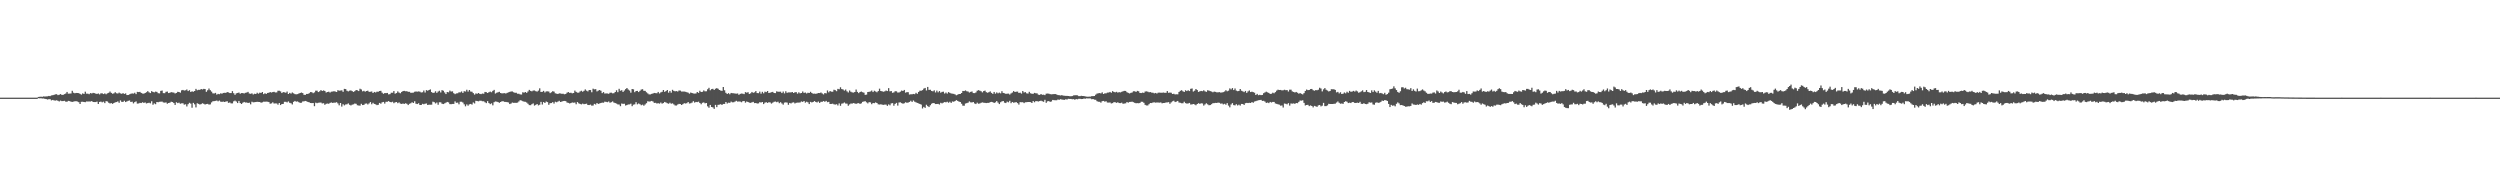 <svg xmlns="http://www.w3.org/2000/svg" width="1920" height="150"><path fill="#4f4f4f" d="M0 74.986h1v1H0zM1 74.984h1v1H1zM2 74.986h1v1H2zM3 74.986h1v1H3zM4 74.986h1v1H4zM5 74.986h1v1H5zM6 74.989h1v1H6zM7 74.986h1v1H7zM8 74.986h1v1H8zM9 74.986h1v1H9zM10 74.986h1v1H10zM11 74.986h1v1H11zM12 74.986h1v1H12zM13 74.986h1v1H13zM14 74.986h1v1H14zM15 74.986h1v1H15zM16 74.986h1v1H16zM17 74.984h1v1H17zM18 74.986h1v1H18zM19 74.986h1v1H19zM20 74.986h1v1H20zM21 74.986h1v1H21zM22 74.986h1v1H22zM23 74.986h1v1H23zM24 74.986h1v1H24zM25 74.986h1v1H25zM26 74.986h1v1H26zM27 74.986h1v1H27zM28 74.984h1v1H28zM29 74.421h1v1.005H29zM30 74.352h1v1.183H30zM31 74.24h1v1.25H31zM32 74.318h1v1.339H32zM33 74.014h1v1.623H33zM34 74.151h1v1.801H34zM35 74.016h1v2.071H35zM36 73.981h1v2.438H36zM37 73.691h1v2.486H37zM38 73.835h1v2.348H38zM39 73.272h1v3.854H39zM40 73.123h1v3.619H40zM41 72.874h1v4.216H41zM42 72.43h1v4.823H42zM43 72.35h1v4.669H43zM44 73.087h1v4.335H44zM45 72.752h1v5.148H45zM46 72.256h1v5.022H46zM47 72.858h1v4.788H47zM48 72.878h1v4.72H48zM49 72.272h1v5.132H49zM50 71.841h1v6.244H50zM51 70.603h1v7.544H51zM52 71.935h1v5.555H52zM53 71.862h1v5.795H53zM54 71.78h1v6.308H54zM55 69.752h1v8.54H55zM56 71.205h1v6.835H56zM57 71.633h1v6.13H57zM58 71.397h1v6.333H58zM59 71.416h1v6.564H59zM60 71.512h1v6.986H60zM61 72.109h1v7.752H61zM62 72.677h1v5.509H62zM63 71.725h1v6.42H63zM64 72.162h1v6.18H64zM65 70.397h1v8.096H65zM66 71.938h1v6.006H66zM67 71.933h1v6.054H67zM68 72.354h1v5.562H68zM69 71.464h1v6.514H69zM70 71.777h1v5.857H70zM71 71.317h1v7.02H71zM72 71.505h1v6.883H72zM73 71.894h1v6.468H73zM74 72.146h1v5.859H74zM75 71.764h1v8.098H75zM76 72.48h1v5.827H76zM77 71.67h1v6.349H77zM78 71.663h1v6.951H78zM79 72.221h1v5.839H79zM80 71.727h1v7.464H80zM81 72.386h1v5.294H81zM82 71.693h1v6.253H82zM83 71.246h1v7.633H83zM84 70.315h1v9.135H84zM85 71.329h1v7.901H85zM86 71.965h1v7.791H86zM87 71.7h1v7.423H87zM88 70.809h1v7.796H88zM89 71.647h1v6.72H89zM90 71.841h1v6.054H90zM91 71.12h1v7.81H91zM92 71.725h1v5.381H92zM93 72.025h1v6.152H93zM94 71.516h1v6.786H94zM95 72.153h1v5.232H95zM96 71.741h1v6.635H96zM97 73.004h1v4.887H97zM98 72.942h1v4.495H98zM99 72.432h1v4.738H99zM100 71.995h1v6.326H100zM101 71.725h1v6.363H101zM102 71.894h1v7.519H102zM103 71.21h1v7.244H103zM104 72.306h1v5.555H104zM105 70.555h1v9.036H105zM106 70.688h1v8.762H106zM107 70.553h1v8.441H107zM108 71.386h1v7.764H108zM109 71.857h1v6.679H109zM110 71.935h1v7.093H110zM111 71.445h1v7.253H111zM112 70.834h1v8.615H112zM113 70.013h1v9.155H113zM114 70.926h1v7.967H114zM115 71.459h1v7.885H115zM116 69.985h1v7.775H116zM117 70.603h1v9.858H117zM118 70.896h1v8.501H118zM119 70.34h1v9.666H119zM120 70.546h1v7.775H120zM121 71.576h1v6.974H121zM122 71.727h1v6.471H122zM123 69.804h1v8.265H123zM124 69.541h1v8.485H124zM125 71.542h1v7.146H125zM126 71.571h1v7.301H126zM127 70.493h1v8.139H127zM128 70.276h1v9.407H128zM129 71.48h1v7.599H129zM130 71.242h1v7.601H130zM131 70.768h1v7.382H131zM132 70.965h1v7.409H132zM133 71.13h1v8.05H133zM134 71.775h1v8.798H134zM135 71.388h1v7.15H135zM136 70.512h1v8.677H136zM137 70.67h1v8.162H137zM138 71.194h1v8.478H138zM139 69.351h1v10.03H139zM140 69.049h1v10.243H140zM141 69.509h1v10.856H141zM142 69.315h1v10.771H142zM143 68.733h1v13.014H143zM144 69.926h1v10.089H144zM145 69.276h1v9.698H145zM146 70.589h1v8.956H146zM147 70.123h1v12.598H147zM148 70.432h1v8.592H148zM149 69.91h1v10.211H149zM150 68.248h1v14.25H150zM151 69.315h1v10.002H151zM152 68.992h1v10.778H152zM153 69.015h1v11.273H153zM154 68.328h1v11.63H154zM155 68.697h1v10.62H155zM156 68.227h1v11.476H156zM157 68.41h1v11.861H157zM158 70.507h1v9.428H158zM159 69.344h1v10.407H159zM160 68.019h1v12.339H160zM161 69.255h1v10.92H161zM162 70.349h1v8.304H162zM163 71.665h1v6.116H163zM164 71.77h1v5.914H164zM165 71.326h1v6.125H165zM166 72.656h1v4.578H166zM167 72.073h1v5.754H167zM168 72.327h1v4.9H168zM169 71.656h1v6.402H169zM170 71.942h1v6.304H170zM171 71.349h1v6.697H171zM172 71.29h1v7.047H172zM173 71.324h1v6.635H173zM174 70.72h1v7.045H174zM175 70.951h1v8.061H175zM176 71.487h1v7.201H176zM177 71.494h1v7.931H177zM178 70.01h1v9.398H178zM179 71.592h1v6.223H179zM180 72.803h1v4.482H180zM181 71.67h1v6.292H181zM182 71.397h1v7.768H182zM183 71.047h1v6.489H183zM184 71.965h1v7.21H184zM185 71.459h1v8.414H185zM186 71.466h1v7.427H186zM187 71.761h1v6.505H187zM188 71.283h1v7.471H188zM189 71.082h1v7.606H189zM190 70.56h1v8.521H190zM191 71.848h1v6.997H191zM192 72.045h1v8.093H192zM193 71.686h1v6.443H193zM194 72.549h1v6.063H194zM195 71.967h1v6.507H195zM196 72.205h1v6.141H196zM197 71.23h1v6.97H197zM198 71.951h1v6.358H198zM199 71.173h1v7.166H199zM200 71.381h1v7.512H200zM201 70.674h1v7.91H201zM202 72.29h1v5.805H202zM203 71.645h1v6.464H203zM204 72.141h1v5.912H204zM205 71.37h1v6.777H205zM206 71.226h1v7.171H206zM207 70.731h1v8.952H207zM208 71.075h1v8.325H208zM209 70.727h1v7.881H209zM210 70.528h1v8.997H210zM211 71.013h1v8.412H211zM212 70.944h1v8.512H212zM213 69.683h1v10.707H213zM214 69.69h1v9.416H214zM215 70.173h1v10.497H215zM216 71.487h1v8.4H216zM217 70.702h1v9.094H217zM218 70.914h1v7.272H218zM219 71.226h1v6.956H219zM220 70.324h1v8.325H220zM221 72.192h1v5.681H221zM222 71.336h1v7.608H222zM223 71.885h1v7.416H223zM224 71.038h1v9.203H224zM225 71.677h1v6.551H225zM226 72.315h1v5.225H226zM227 72.45h1v5.651H227zM228 72.279h1v5.615H228zM229 71.841h1v6.658H229zM230 71.429h1v7.553H230zM231 71.077h1v7.803H231zM232 71.468h1v6.48H232zM233 72.814h1v5.001H233zM234 72.871h1v4.637H234zM235 72.162h1v5.653H235zM236 72.146h1v6.212H236zM237 71.558h1v7.027H237zM238 70.724h1v8.375H238zM239 70.793h1v8.391H239zM240 71.581h1v7.521H240zM241 70.944h1v10.609H241zM242 69.626h1v9.229H242zM243 69.635h1v9.645H243zM244 70.722h1v8.169H244zM245 70.123h1v8.695H245zM246 69.189h1v9.547H246zM247 69.875h1v9.586H247zM248 69.429h1v9.824H248zM249 69.857h1v10.618H249zM250 71.054h1v8.688H250zM251 70.676h1v8.844H251zM252 70.404h1v9.293H252zM253 71.077h1v7.924H253zM254 70.393h1v8.309H254zM255 70.287h1v8.757H255zM256 70.047h1v8.796H256zM257 70.322h1v8.535H257zM258 70.667h1v7.846H258zM259 69.255h1v10.146H259zM260 69.624h1v11.295H260zM261 69.53h1v9.558H261zM262 69.381h1v12.47H262zM263 70.525h1v9.572H263zM264 68.237h1v12.724H264zM265 68.406h1v11.82H265zM266 69.688h1v10.414H266zM267 70.182h1v9.231H267zM268 69.642h1v10.838H268zM269 69.431h1v11.577H269zM270 69.967h1v10.407H270zM271 70.592h1v9.538H271zM272 70.006h1v9.499H272zM273 69.138h1v10.57H273zM274 69.376h1v11.458H274zM275 69.928h1v11.106H275zM276 68.163h1v12.969H276zM277 68.687h1v11.028H277zM278 70.139h1v10.558H278zM279 69.756h1v10.771H279zM280 70.379h1v9.213H280zM281 69.901h1v9.556H281zM282 69.635h1v10.602H282zM283 70.535h1v8.89H283zM284 70.477h1v7.894H284zM285 70.269h1v9.805H285zM286 71.407h1v7.526H286zM287 70.624h1v9.21H287zM288 71.029h1v9.107H288zM289 70.422h1v10.343H289zM290 70.461h1v10.023H290zM291 69.901h1v9.13H291zM292 69.736h1v9.927H292zM293 71.194h1v7.379H293zM294 72.041h1v6.265H294zM295 71.491h1v8.05H295zM296 71.503h1v6.67H296zM297 71.393h1v6.757H297zM298 72.517h1v5.127H298zM299 72.288h1v6.052H299zM300 71.242h1v7.281H300zM301 71.239h1v6.908H301zM302 69.962h1v9.293H302zM303 71.942h1v6.629H303zM304 71.464h1v6.867H304zM305 70.193h1v9.073H305zM306 71.13h1v7.494H306zM307 71.633h1v7.935H307zM308 70.617h1v9.229H308zM309 69.919h1v9.588H309zM310 69.807h1v10.005H310zM311 70.116h1v9.217H311zM312 70.029h1v9.705H312zM313 70.512h1v10.197H313zM314 70.482h1v9.224H314zM315 71.26h1v8.059H315zM316 71.221h1v7.297H316zM317 71.104h1v8.022H317zM318 70.454h1v7.311H318zM319 70.253h1v9.412H319zM320 70.409h1v9.506H320zM321 70.187h1v9.139H321zM322 70.397h1v10.254H322zM323 71.006h1v9.618H323zM324 70.857h1v8.84H324zM325 69.518h1v10.545H325zM326 71.045h1v8.604H326zM327 69.237h1v10.243H327zM328 69.704h1v10.95H328zM329 69.129h1v11.247H329zM330 68.671h1v11.744H330zM331 70.722h1v9.668H331zM332 71.388h1v6.718H332zM333 71.159h1v7.327H333zM334 70.116h1v9.325H334zM335 71.324h1v7.409H335zM336 70.29h1v10.149H336zM337 69.701h1v8.851H337zM338 71.008h1v7.565H338zM339 69.237h1v10.43H339zM340 69.69h1v10.22H340zM341 71.038h1v8.352H341zM342 72.237h1v6.633H342zM343 70.649h1v7.636H343zM344 70.93h1v7.688H344zM345 69.598h1v10.401H345zM346 70.287h1v9.751H346zM347 70.132h1v9.675H347zM348 71.594h1v8.208H348zM349 72.315h1v5.564H349zM350 71.75h1v7.189H350zM351 71.622h1v7.162H351zM352 70.917h1v9.187H352zM353 70.972h1v7.166H353zM354 70.253h1v7.86H354zM355 71.349h1v7.402H355zM356 70.045h1v10.069H356zM357 70.308h1v11.334H357zM358 68.893h1v11.293H358zM359 70.34h1v10.808H359zM360 69.122h1v10.98H360zM361 70.303h1v9.526H361zM362 70.464h1v9.867H362zM363 71.53h1v7.164H363zM364 72.638h1v6.828H364zM365 71.713h1v5.692H365zM366 72.031h1v5.594H366zM367 71.448h1v6.368H367zM368 72.1h1v5.28H368zM369 72.274h1v5.074H369zM370 71.823h1v5.969H370zM371 71.995h1v5.756H371zM372 70.599h1v7.951H372zM373 70.83h1v8.4H373zM374 71.432h1v6.253H374zM375 70.802h1v8.352H375zM376 70.356h1v9.618H376zM377 70.885h1v8.476H377zM378 69.786h1v11.085H378zM379 69.019h1v9.451H379zM380 71.848h1v6.077H380zM381 71.214h1v6.892H381zM382 70.848h1v7.528H382zM383 70.512h1v8.423H383zM384 71.443h1v6.905H384zM385 71.741h1v6.047H385zM386 71.64h1v6.111H386zM387 71.516h1v6.729H387zM388 71.848h1v6.423H388zM389 71.32h1v7.111H389zM390 70.919h1v7.784H390zM391 70.532h1v9.4H391zM392 70.232h1v9.304H392zM393 70.232h1v8.528H393zM394 70.857h1v8.167H394zM395 71.269h1v7.686H395zM396 71.223h1v7.762H396zM397 71.967h1v6.83H397zM398 71.981h1v5.946H398zM399 72.512h1v4.422H399zM400 72.62h1v4.569H400zM401 70.88h1v6.862H401zM402 71.18h1v6.917H402zM403 70.64h1v7.546H403zM404 71.301h1v7.464H404zM405 70.239h1v9.453H405zM406 68.999h1v11.76H406zM407 69.788h1v11.012H407zM408 70.145h1v9.856H408zM409 69.521h1v9.906H409zM410 69.493h1v11.625H410zM411 70.047h1v10.483H411zM412 70.351h1v9.506H412zM413 69.58h1v11.348H413zM414 67.825h1v12.596H414zM415 70.603h1v7.649H415zM416 70.482h1v9.789H416zM417 69.804h1v8.567H417zM418 71.029h1v8.07H418zM419 70.203h1v7.771H419zM420 70.132h1v8.327H420zM421 70.287h1v10.188H421zM422 71.542h1v7.713H422zM423 70.86h1v8.315H423zM424 70.017h1v8.398H424zM425 70.345h1v9.229H425zM426 71.658h1v6.468H426zM427 71.944h1v6.596H427zM428 72.205h1v5.825H428zM429 71.658h1v5.777H429zM430 71.782h1v6.539H430zM431 72.041h1v5.988H431zM432 71.979h1v5.642H432zM433 72.409h1v5.102H433zM434 72.148h1v5.516H434zM435 71.164h1v7.567H435zM436 70.708h1v8.313H436zM437 71.34h1v8.121H437zM438 71.207h1v7.963H438zM439 71.693h1v6.995H439zM440 71.423h1v7.471H440zM441 69.596h1v9.16H441zM442 70.564h1v9.49H442zM443 71.152h1v7.247H443zM444 71.159h1v8.222H444zM445 70.23h1v9.611H445zM446 69.672h1v10.524H446zM447 70.438h1v9.13H447zM448 69.715h1v10.307H448zM449 68.637h1v11.192H449zM450 69.621h1v10.021H450zM451 70.193h1v10.426H451zM452 69.127h1v11.572H452zM453 69.175h1v11.158H453zM454 70.837h1v10.293H454zM455 68.09h1v12.98H455zM456 68.616h1v11.154H456zM457 68.449h1v11.854H457zM458 70.177h1v8.931H458zM459 69.596h1v10.24H459zM460 69.141h1v10.295H460zM461 69.683h1v9.412H461zM462 71.528h1v7.274H462zM463 70.731h1v8.169H463zM464 71.819h1v6.244H464zM465 71.706h1v6.514H465zM466 71.757h1v6.725H466zM467 72.031h1v5.917H467zM468 71.21h1v7.67H468zM469 71.194h1v7.317H469zM470 71.654h1v6.212H470zM471 71.564h1v7.253H471zM472 70.644h1v8.533H472zM473 69.335h1v10.236H473zM474 70.784h1v9.398H474zM475 68.186h1v12.094H475zM476 69.706h1v11.836H476zM477 69.248h1v10.245H477zM478 70.58h1v9.178H478zM479 69.537h1v10.13H479zM480 68.433h1v12.612H480zM481 67.568h1v13.133H481zM482 68.786h1v11.449H482zM483 69.537h1v10.652H483zM484 71.171h1v8.439H484zM485 68.342h1v13.2H485zM486 68.61h1v11.762H486zM487 70.791h1v9.357H487zM488 69.896h1v8.592H488zM489 69.777h1v10.339H489zM490 70.722h1v8.723H490zM491 69.722h1v10.32H491zM492 68.756h1v12.092H492zM493 68.523h1v11.838H493zM494 69.738h1v11.49H494zM495 69.795h1v10.417H495zM496 70.846h1v8.412H496zM497 71.754h1v6.024H497zM498 72.514h1v5.521H498zM499 72.51h1v5.381H499zM500 72.1h1v5.399H500zM501 71.773h1v6.21H501zM502 71.395h1v7.663H502zM503 71.544h1v7.393H503zM504 71.638h1v7.899H504zM505 70.601h1v8.659H505zM506 71.789h1v7.826H506zM507 70.976h1v7.784H507zM508 70.512h1v9.112H508zM509 69.122h1v10.025H509zM510 70.53h1v7.757H510zM511 69.949h1v8.778H511zM512 69.141h1v10.183H512zM513 71.175h1v8.478H513zM514 69.827h1v9.073H514zM515 71.18h1v8.464H515zM516 68.978h1v10.368H516zM517 69.804h1v10.373H517zM518 70.118h1v10.884H518zM519 69.914h1v11.133H519zM520 70.28h1v10H520zM521 69.452h1v10.336H521zM522 69.594h1v10.311H522zM523 70.29h1v10.375H523zM524 70.301h1v9.648H524zM525 70.308h1v8.952H525zM526 70.5h1v9.036H526zM527 70.821h1v8.414H527zM528 71.187h1v7.155H528zM529 71.924h1v7.597H529zM530 71.088h1v8.21H530zM531 71.407h1v7.384H531zM532 71.791h1v5.953H532zM533 71.869h1v6.94H533zM534 71.784h1v6.526H534zM535 70.635h1v7.787H535zM536 71.306h1v6.796H536zM537 69.688h1v9.419H537zM538 70.649h1v9.426H538zM539 70.528h1v8.398H539zM540 69.418h1v9.213H540zM541 70.139h1v9.233H541zM542 70.111h1v8.995H542zM543 68.555h1v13.133H543zM544 67.408h1v15.322H544zM545 69.349h1v11.227H545zM546 68.438h1v13.751H546zM547 68.207h1v14.271H547zM548 69.09h1v14.498H548zM549 68.166h1v12.357H549zM550 67.699h1v14.566H550zM551 68.134h1v12.422H551zM552 69.102h1v11.222H552zM553 69.521h1v10.524H553zM554 69.804h1v10.771H554zM555 66.822h1v13.017H555zM556 69.31h1v10.529H556zM557 71.272h1v7.082H557zM558 72.205h1v7.324H558zM559 71.535h1v7.311H559zM560 72.384h1v6.596H560zM561 71.379h1v6.633H561zM562 71.562h1v7.041H562zM563 71.645h1v6.905H563zM564 71.841h1v6.178H564zM565 71.926h1v5.505H565zM566 71.784h1v6.251H566zM567 72.787h1v5.125H567zM568 72.075h1v5.978H568zM569 71.809h1v6.75H569zM570 71.938h1v5.791H570zM571 72.306h1v5.253H571zM572 70.768h1v8.096H572zM573 71.162h1v6.821H573zM574 70.802h1v7.539H574zM575 72.123h1v6.704H575zM576 71.686h1v7.32H576zM577 70.615h1v7.958H577zM578 71.288h1v6.931H578zM579 70.896h1v8.311H579zM580 69.96h1v9.169H580zM581 71.468h1v8.071H581zM582 71.581h1v7.832H582zM583 70.349h1v8.16H583zM584 71.954h1v6.805H584zM585 70.525h1v7.83H585zM586 71.656h1v8.293H586zM587 70.409h1v8.416H587zM588 70.747h1v7.736H588zM589 69.873h1v9.171H589zM590 71.407h1v7.098H590zM591 71.157h1v7.549H591zM592 70.834h1v8.739H592zM593 70.548h1v8.309H593zM594 71.448h1v6.743H594zM595 71.535h1v6.455H595zM596 70.134h1v8.359H596zM597 70.445h1v7.629H597zM598 70.475h1v8.771H598zM599 70.422h1v8.082H599zM600 71.471h1v7.99H600zM601 70.303h1v10.085H601zM602 71.741h1v7.07H602zM603 70.097h1v8.473H603zM604 71.272h1v7.501H604zM605 70.949h1v9.554H605zM606 70.979h1v8.07H606zM607 70.976h1v8.476H607zM608 70.642h1v8.153H608zM609 71.425h1v7.153H609zM610 70.869h1v8.604H610zM611 70.775h1v8.16H611zM612 71.96h1v6.828H612zM613 70.898h1v7.89H613zM614 71.688h1v7.011H614zM615 71.411h1v6.514H615zM616 70.248h1v8.025H616zM617 71.304h1v6.274H617zM618 71.091h1v7.773H618zM619 71.773h1v6.342H619zM620 71.237h1v7.35H620zM621 71.42h1v8.489H621zM622 70.523h1v7.716H622zM623 71.365h1v7.343H623zM624 71.986h1v6.329H624zM625 71.883h1v5.752H625zM626 72.061h1v6.21H626zM627 71.851h1v6.828H627zM628 71.42h1v6.535H628zM629 71.466h1v7.599H629zM630 71.004h1v7.176H630zM631 71.766h1v6.413H631zM632 72.512h1v5.106H632zM633 71.439h1v6.761H633zM634 71.738h1v5.727H634zM635 69.498h1v8.995H635zM636 70.917h1v7.322H636zM637 69.864h1v10.027H637zM638 70.418h1v9.389H638zM639 70.475h1v9.165H639zM640 68.898h1v11.234H640zM641 69.283h1v11.071H641zM642 70.029h1v10H642zM643 68.248h1v12.74H643zM644 68.575h1v10.835H644zM645 67.039h1v14.241H645zM646 68.427h1v11.179H646zM647 68.697h1v10.65H647zM648 69.605h1v9.064H648zM649 68.752h1v10.776H649zM650 70.155h1v9.487H650zM651 71.033h1v10.167H651zM652 69.502h1v10.684H652zM653 70.464h1v9.039H653zM654 70.976h1v8.613H654zM655 71.13h1v8.027H655zM656 70.667h1v8.801H656zM657 68.779h1v10.998H657zM658 70.576h1v8.801H658zM659 71.526h1v7.67H659zM660 70.672h1v9.142H660zM661 70.28h1v9.084H661zM662 70.8h1v7.409H662zM663 71.182h1v6.745H663zM664 72.835h1v4.88H664zM665 72.679h1v5.892H665zM666 70.667h1v8.723H666zM667 70.491h1v7.958H667zM668 70.258h1v8.407H668zM669 69.553h1v10.458H669zM670 70.706h1v8.407H670zM671 69.667h1v9.57H671zM672 70.258h1v8.37H672zM673 70.882h1v8.24H673zM674 69.928h1v10.211H674zM675 68.102h1v12.186H675zM676 69.901h1v10.201H676zM677 70.118h1v10.247H677zM678 70.432h1v10.101H678zM679 70.155h1v10.192H679zM680 69.518h1v10.831H680zM681 69.921h1v11.373H681zM682 67.692h1v12.511H682zM683 70.155h1v10.719H683zM684 69.917h1v9.512H684zM685 71.26h1v7.949H685zM686 70.974h1v10.245H686zM687 70.047h1v9.709H687zM688 70.125h1v8.862H688zM689 71.04h1v10.037H689zM690 71.011h1v7.7H690zM691 70.381h1v8.192H691zM692 69.548h1v9.65H692zM693 69.864h1v9.805H693zM694 69.067h1v10.231H694zM695 71.18h1v7.347H695zM696 70.743h1v8.192H696zM697 70.816h1v7.935H697zM698 72.624h1v5.656H698zM699 72.402h1v4.974H699zM700 72.388h1v5.882H700zM701 72.153h1v4.987H701zM702 72.334h1v5.747H702zM703 71.274h1v7.32H703zM704 72.063h1v6.988H704zM705 70.608h1v8.785H705zM706 69.612h1v10.263H706zM707 69.701h1v10.616H707zM708 69.2h1v14.115H708zM709 68.047h1v14.012H709zM710 67.552h1v15.294H710zM711 69.482h1v10.95H711zM712 66.772h1v14.752H712zM713 69.042h1v13.17H713zM714 68.907h1v11.929H714zM715 69.827h1v9.833H715zM716 70.143h1v8.94H716zM717 69.374h1v9.872H717zM718 71.029h1v8.906H718zM719 69.562h1v10.302H719zM720 70.887h1v8.862H720zM721 69.923h1v10.341H721zM722 71.169h1v7.784H722zM723 70.562h1v8.849H723zM724 70.393h1v8.434H724zM725 71.821h1v6.587H725zM726 71.063h1v7.551H726zM727 71.883h1v6.262H727zM728 70.713h1v8.201H728zM729 71.342h1v6.773H729zM730 71.777h1v7.274H730zM731 71.942h1v5.981H731zM732 72.075h1v6.059H732zM733 72.491h1v5.109H733zM734 73.171h1v3.74H734zM735 72.691h1v4.8H735zM736 72.185h1v5.866H736zM737 72.217h1v6.116H737zM738 71.429h1v8.226H738zM739 69.852h1v11.282H739zM740 69.958h1v11.245H740zM741 69.447h1v10.05H741zM742 70.113h1v9.075H742zM743 70.301h1v8.524H743zM744 71.043h1v6.821H744zM745 70.535h1v8.066H745zM746 70.267h1v8.409H746zM747 71.498h1v6.814H747zM748 71.546h1v7.926H748zM749 71.015h1v8.929H749zM750 69.66h1v9.176H750zM751 69.237h1v10.435H751zM752 69.621h1v9.819H752zM753 70.111h1v8.851H753zM754 70.969h1v7.691H754zM755 69.942h1v8.981H755zM756 69.573h1v9.439H756zM757 70.805h1v8.343H757zM758 71.223h1v7.768H758zM759 70.802h1v8.194H759zM760 70.191h1v8.267H760zM761 71.313h1v6.924H761zM762 72.114h1v6.379H762zM763 70.599h1v8.51H763zM764 71.949h1v6.667H764zM765 70.963h1v6.658H765zM766 71.681h1v7.132H766zM767 71.139h1v8.773H767zM768 71.688h1v6.837H768zM769 70.063h1v7.837H769zM770 71.354h1v6.23H770zM771 71.631h1v7.201H771zM772 72.105h1v7.066H772zM773 71.951h1v6.134H773zM774 71.906h1v6.681H774zM775 72.617h1v4.8H775zM776 71.711h1v7.551H776zM777 71.084h1v7.226H777zM778 69.944h1v8.933H778zM779 70.649h1v7.981H779zM780 70.415h1v8.041H780zM781 70.351h1v8.867H781zM782 71.393h1v8.924H782zM783 71.152h1v7.295H783zM784 71.896h1v6.642H784zM785 69.88h1v8.59H785zM786 70.997h1v8.203H786zM787 70.752h1v7.794H787zM788 71.688h1v6.78H788zM789 71.899h1v6.443H789zM790 70.484h1v7.867H790zM791 71.608h1v6.841H791zM792 72.004h1v7.089H792zM793 72.059h1v5.569H793zM794 71.32h1v7.242H794zM795 71.615h1v6.052H795zM796 71.722h1v6.015H796zM797 72.729h1v5.258H797zM798 72.917h1v4.726H798zM799 72.18h1v5.12H799zM800 72.8h1v4.965H800zM801 72.686h1v5.482H801zM802 73.05h1v3.612H802zM803 71.958h1v6.976H803zM804 71.846h1v5.988H804zM805 71.935h1v5.66H805zM806 72.288h1v5.928H806zM807 72.439h1v5.48H807zM808 72.35h1v4.392H808zM809 72.233h1v4.742H809zM810 72.267h1v4.749H810zM811 72.56h1v4.452H811zM812 73.027h1v3.41H812zM813 73.135h1v3.513H813zM814 73.297h1v2.9H814zM815 73.077h1v3.351H815zM816 73.432h1v3.186H816zM817 73.528h1v3.186H817zM818 73.613h1v2.641H818zM819 73.618h1v2.806H819zM820 73.727h1v2.147H820zM821 73.883h1v2.103H821zM822 73.908h1v2.078H822zM823 73.769h1v2.451H823zM824 73.251h1v2.889H824zM825 73.155h1v3.463H825zM826 73.128h1v2.971H826zM827 73.231h1v3.067H827zM828 73.828h1v2.049H828zM829 73.826h1v2.037H829zM830 73.565h1v2.497H830zM831 73.709h1v2.337H831zM832 73.773h1v1.909H832zM833 74.036h1v1.774H833zM834 74.169h1v1.33H834zM835 74.293h1v1.305H835zM836 74.167h1v1.396H836zM837 74.213h1v1.408H837zM838 73.842h1v2.385H838zM839 73.81h1v2.225H839zM840 73.73h1v2.811H840zM841 72.7h1v3.96H841zM842 71.878h1v5.821H842zM843 71.622h1v6.519H843zM844 71.491h1v6.711H844zM845 71.754h1v7.084H845zM846 70.933h1v6.807H846zM847 72.192h1v5.347H847zM848 71.686h1v6.37H848zM849 71.658h1v6.139H849zM850 71.102h1v7.665H850zM851 71.07h1v7.745H851zM852 70.603h1v8.098H852zM853 71.203h1v8.277H853zM854 69.99h1v9.213H854zM855 70.58h1v7.862H855zM856 70.903h1v7.649H856zM857 70.525h1v8.462H857zM858 71.095h1v7.462H858zM859 70.779h1v8.368H859zM860 70.96h1v8.222H860zM861 70.496h1v8.357H861zM862 70.104h1v9.625H862zM863 69.772h1v9.734H863zM864 69.825h1v9.533H864zM865 70.791h1v7.61H865zM866 71.308h1v7.523H866zM867 71.8h1v6.461H867zM868 71.331h1v6.883H868zM869 71.031h1v7.052H869zM870 70.102h1v8.4H870zM871 70.102h1v8.91H871zM872 70.626h1v8.688H872zM873 69.784h1v9.43H873zM874 70.116h1v9.178H874zM875 71.365h1v7.663H875zM876 71.468h1v6.667H876zM877 71.141h1v7.052H877zM878 71.336h1v7.606H878zM879 70.28h1v10.24H879zM880 70.125h1v10.851H880zM881 70.425h1v10.593H881zM882 70.871h1v9.162H882zM883 70.708h1v8.407H883zM884 71.102h1v8.068H884zM885 71.203h1v7.491H885zM886 71.661h1v6.933H886zM887 71.368h1v7.475H887zM888 71.821h1v6.876H888zM889 71.15h1v7.581H889zM890 71.139h1v7.691H890zM891 71.226h1v7.434H891zM892 71.196h1v8.16H892zM893 71.063h1v8.018H893zM894 71.272h1v7.8H894zM895 71.281h1v7.418H895zM896 69.953h1v8.666H896zM897 71.288h1v7.157H897zM898 71.045h1v8.677H898zM899 71.217h1v7.404H899zM900 72.208h1v5.599H900zM901 71.999h1v5.377H901zM902 72.521h1v5.866H902zM903 72.375h1v5.651H903zM904 72.43h1v5.106H904zM905 70.589h1v8.144H905zM906 69.754h1v9.222H906zM907 69.28h1v10.011H907zM908 70.107h1v9.176H908zM909 70.674h1v7.48H909zM910 69.342h1v9.883H910zM911 69.942h1v9.613H911zM912 69.317h1v10.121H912zM913 69.949h1v9.128H913zM914 68.175h1v12.097H914zM915 67.964h1v12.218H915zM916 70.287h1v9.563H916zM917 69.653h1v10.595H917zM918 68.367h1v12.486H918zM919 69.157h1v10.737H919zM920 70.599h1v8.654H920zM921 70.116h1v9.641H921zM922 69.839h1v9.464H922zM923 70.063h1v9.389H923zM924 69.337h1v11.74H924zM925 70.168h1v10.014H925zM926 70.544h1v8.757H926zM927 69.349h1v10.767H927zM928 69.559h1v11.293H928zM929 70.001h1v10.7H929zM930 70.324h1v9.696H930zM931 70.839h1v8.43H931zM932 70.363h1v8.835H932zM933 70.571h1v8.418H933zM934 70.903h1v8.176H934zM935 70.917h1v7.885H935zM936 70.766h1v8.178H936zM937 71.111h1v8.492H937zM938 71.022h1v8.441H938zM939 70.768h1v9.412H939zM940 70.237h1v9.483H940zM941 69.285h1v11.156H941zM942 70.084h1v9.114H942zM943 69.633h1v11.447H943zM944 67.875h1v14.566H944zM945 68.658h1v11.572H945zM946 67.655h1v11.559H946zM947 69.15h1v11.609H947zM948 67.96h1v13.003H948zM949 69.576h1v10.426H949zM950 70.022h1v10.964H950zM951 69.852h1v10.51H951zM952 68.372h1v12.751H952zM953 69.69h1v10.133H953zM954 70.148h1v9.716H954zM955 70.779h1v9.796H955zM956 69.85h1v9.419H956zM957 71.32h1v7.681H957zM958 70.214h1v8.917H958zM959 69.5h1v9.437H959zM960 70.686h1v8.4H960zM961 70.402h1v7.995H961zM962 70.736h1v8.173H962zM963 71.242h1v6.711H963zM964 72.97h1v4.694H964zM965 72.093h1v5.221H965zM966 73.089h1v3.896H966zM967 72.819h1v4.026H967zM968 73.052h1v3.658H968zM969 72.924h1v4.612H969zM970 71.578h1v5.862H970zM971 70.947h1v7.084H971zM972 70.418h1v8.656H972zM973 70.912h1v7.816H973zM974 71.37h1v7.814H974zM975 72.162h1v6.132H975zM976 71.983h1v6.77H976zM977 71.191h1v7.118H977zM978 71.629h1v6.645H978zM979 70.759h1v8.709H979zM980 69.564h1v10.208H980zM981 68.864h1v11.192H981zM982 69.127h1v11.279H982zM983 69.047h1v12.09H983zM984 69.447h1v11.531H984zM985 69.349h1v13.227H985zM986 68.907h1v10.604H986zM987 69.255h1v10.474H987zM988 69.157h1v10.982H988zM989 70.271h1v8.956H989zM990 68.855h1v12.255H990zM991 68.868h1v10.618H991zM992 70.2h1v9.407H992zM993 70.615h1v8.821H993zM994 71.02h1v8.759H994zM995 70.615h1v8.512H995zM996 71.205h1v8.075H996zM997 71.919h1v6.308H997zM998 71.464h1v5.734H998zM999 72.027h1v5.285H999zM1000 72.494h1v4.516H1000zM1001 71.551h1v7.471H1001zM1002 69.814h1v11.165H1002zM1003 68.779h1v11.865H1003zM1004 69.244h1v11.222H1004zM1005 69.102h1v12.412H1005zM1006 68.422h1v12.543H1006zM1007 68.319h1v13.108H1007zM1008 69.248h1v13.23H1008zM1009 69.701h1v11.602H1009zM1010 69.191h1v12.47H1010zM1011 69.331h1v12.747H1011zM1012 68.93h1v12.019H1012zM1013 67.394h1v13.241H1013zM1014 67.985h1v13.749H1014zM1015 70.196h1v10.961H1015zM1016 68.61h1v10.396H1016zM1017 67.623h1v13.896H1017zM1018 68.909h1v12.589H1018zM1019 69.53h1v11.394H1019zM1020 70.262h1v9.476H1020zM1021 69.866h1v9.986H1021zM1022 68.502h1v11.362H1022zM1023 68.55h1v11.311H1023zM1024 68.571h1v11.16H1024zM1025 69.072h1v10.538H1025zM1026 70.969h1v7.778H1026zM1027 70.544h1v7.368H1027zM1028 71.711h1v7.217H1028zM1029 70.866h1v8.821H1029zM1030 72.215h1v7.233H1030zM1031 71.956h1v7.796H1031zM1032 71.02h1v7.324H1032zM1033 71.677h1v6.04H1033zM1034 70.441h1v7.716H1034zM1035 71.23h1v7.94H1035zM1036 69.8h1v9.039H1036zM1037 70.528h1v8.64H1037zM1038 70.292h1v8.103H1038zM1039 69.793h1v8.67H1039zM1040 70.363h1v8.723H1040zM1041 69.516h1v9.54H1041zM1042 70.173h1v8.698H1042zM1043 71.226h1v7.883H1043zM1044 70.807h1v7.4H1044zM1045 70.12h1v9.604H1045zM1046 69.386h1v10.444H1046zM1047 70.773h1v8.503H1047zM1048 70.512h1v9.371H1048zM1049 69.168h1v10.861H1049zM1050 70.642h1v9.014H1050zM1051 70.963h1v7.553H1051zM1052 71.386h1v7.478H1052zM1053 69.353h1v9.32H1053zM1054 70.697h1v9.54H1054zM1055 69.358h1v11.069H1055zM1056 70.354h1v8.531H1056zM1057 71.223h1v7.379H1057zM1058 69.804h1v9.203H1058zM1059 71.615h1v7.198H1059zM1060 71.372h1v6.867H1060zM1061 71.766h1v5.512H1061zM1062 72.334h1v5.189H1062zM1063 71.288h1v5.541H1063zM1064 72.741h1v4.298H1064zM1065 72.256h1v5.26H1065zM1066 71.146h1v8.661H1066zM1067 68.562h1v13.676H1067zM1068 68.31h1v12.218H1068zM1069 68.012h1v13.172H1069zM1070 66.28h1v14.667H1070zM1071 67.857h1v13.822H1071zM1072 69.189h1v10.531H1072zM1073 70.585h1v8.066H1073zM1074 71.294h1v8.121H1074zM1075 70.074h1v10.65H1075zM1076 67.094h1v13.523H1076zM1077 66.98h1v14.026H1077zM1078 67.918h1v13.486H1078zM1079 67.381h1v14.589H1079zM1080 68.527h1v13.358H1080zM1081 68.623h1v12.989H1081zM1082 68.852h1v12.799H1082zM1083 67.701h1v13.68H1083zM1084 69.843h1v9.636H1084zM1085 68.626h1v11.643H1085zM1086 69.724h1v10.648H1086zM1087 70.271h1v10.359H1087zM1088 68.026h1v12.188H1088zM1089 70.102h1v10.453H1089zM1090 70.013h1v9.801H1090zM1091 69.37h1v10.996H1091zM1092 68.681h1v10.533H1092zM1093 69.525h1v9.027H1093zM1094 70.12h1v8.997H1094zM1095 71.226h1v6.571H1095zM1096 72.027h1v5.807H1096zM1097 72.095h1v5.095H1097zM1098 71.851h1v6.457H1098zM1099 71.876h1v5.809H1099zM1100 71.1h1v7.924H1100zM1101 70.969h1v7.924H1101zM1102 71.807h1v6.452H1102zM1103 69.495h1v9.016H1103zM1104 70.253h1v8.622H1104zM1105 71.441h1v7.501H1105zM1106 70.31h1v7.636H1106zM1107 71.001h1v7.169H1107zM1108 71.711h1v6.308H1108zM1109 70.722h1v8.07H1109zM1110 70.26h1v8.32H1110zM1111 70.969h1v7.091H1111zM1112 70.763h1v8.206H1112zM1113 70.022h1v9.634H1113zM1114 70.022h1v10.021H1114zM1115 70.67h1v7.702H1115zM1116 70.882h1v7.871H1116zM1117 70.763h1v8.258H1117zM1118 70.651h1v8.416H1118zM1119 70.145h1v9.94H1119zM1120 68.891h1v10.762H1120zM1121 71.152h1v8.1H1121zM1122 71.191h1v7.217H1122zM1123 70.592h1v9.064H1123zM1124 70.976h1v7.702H1124zM1125 72.054h1v6.471H1125zM1126 69.939h1v8.894H1126zM1127 72.258h1v6.455H1127zM1128 72.105h1v5.349H1128zM1129 72.645h1v5.445H1129zM1130 71.576h1v6.654H1130zM1131 70.242h1v8.661H1131zM1132 70.358h1v7.574H1132zM1133 70.287h1v8.258H1133zM1134 69.45h1v8.89H1134zM1135 69.921h1v8.743H1135zM1136 69.008h1v10.38H1136zM1137 67.962h1v12.493H1137zM1138 70.358h1v9.117H1138zM1139 69.866h1v10.16H1139zM1140 70.404h1v10.046H1140zM1141 70.551h1v11.247H1141zM1142 70.104h1v10.961H1142zM1143 70.349h1v11.138H1143zM1144 69.596h1v12.499H1144zM1145 68.777h1v12.689H1145zM1146 70.237h1v11.733H1146zM1147 69.74h1v11.188H1147zM1148 70.445h1v10.652H1148zM1149 69.717h1v10.673H1149zM1150 68.456h1v11.87H1150zM1151 67.763h1v12.786H1151zM1152 68.44h1v12.378H1152zM1153 70.358h1v9.684H1153zM1154 70.688h1v8.922H1154zM1155 70.802h1v8.512H1155zM1156 70.692h1v8.775H1156zM1157 71.649h1v7.473H1157zM1158 72.1h1v6.887H1158zM1159 72.15h1v5.978H1159zM1160 72.162h1v5.99H1160zM1161 72.189h1v5.473H1161zM1162 70.855h1v7.759H1162zM1163 69.832h1v10.103H1163zM1164 70.177h1v9.396H1164zM1165 70.496h1v9.883H1165zM1166 69.525h1v10.902H1166zM1167 70.136h1v9.02H1167zM1168 70.397h1v9.657H1168zM1169 69.097h1v11.513H1169zM1170 69.285h1v13.113H1170zM1171 69.569h1v11.286H1171zM1172 68.225h1v13.907H1172zM1173 68.273h1v12.939H1173zM1174 68.829h1v11.859H1174zM1175 69.12h1v12.007H1175zM1176 67.394h1v14.223H1176zM1177 70.432h1v10.055H1177zM1178 70.182h1v10.128H1178zM1179 70.784h1v8.077H1179zM1180 68.784h1v10.723H1180zM1181 68.575h1v11.74H1181zM1182 69.525h1v9.659H1182zM1183 71.871h1v7.647H1183zM1184 71.23h1v9.323H1184zM1185 70.118h1v9.844H1185zM1186 69.521h1v10.009H1186zM1187 69.715h1v9.403H1187zM1188 71.276h1v7.313H1188zM1189 70.651h1v8.228H1189zM1190 70.667h1v7.823H1190zM1191 71.633h1v6.551H1191zM1192 72.388h1v5.599H1192zM1193 72.02h1v5.992H1193zM1194 71.892h1v5.468H1194zM1195 69.807h1v9.249H1195zM1196 71.075h1v8.544H1196zM1197 69.786h1v9.65H1197zM1198 70.276h1v9.499H1198zM1199 70.063h1v9.126H1199zM1200 70.052h1v10.112H1200zM1201 69.8h1v12.435H1201zM1202 68.465h1v14.349H1202zM1203 69.459h1v13.589H1203zM1204 69.058h1v14.031H1204zM1205 70.008h1v10.481H1205zM1206 69.612h1v10.623H1206zM1207 68.932h1v11.25H1207zM1208 69.225h1v9.712H1208zM1209 70.274h1v9.803H1209zM1210 70.237h1v9.849H1210zM1211 70.942h1v8.762H1211zM1212 70.688h1v10.034H1212zM1213 69.738h1v9.936H1213zM1214 70.354h1v9.503H1214zM1215 69.463h1v10.751H1215zM1216 68.559h1v11.092H1216zM1217 70.134h1v9.46H1217zM1218 70.512h1v7.086H1218zM1219 69.278h1v8.16H1219zM1220 69.269h1v9.011H1220zM1221 70.164h1v8.581H1221zM1222 70.612h1v8.006H1222zM1223 70.672h1v9.032H1223zM1224 71.253h1v7.285H1224zM1225 71.938h1v5.857H1225zM1226 71.677h1v6.851H1226zM1227 70.271h1v7.62H1227zM1228 70.663h1v7.81H1228zM1229 70.773h1v7.755H1229zM1230 69.681h1v9.377H1230zM1231 68.713h1v11.632H1231zM1232 70.072h1v10.735H1232zM1233 69.285h1v10.451H1233zM1234 67.962h1v13.946H1234zM1235 70.296h1v12.863H1235zM1236 68.697h1v11.959H1236zM1237 69.264h1v11.048H1237zM1238 69.887h1v10.263H1238zM1239 66.49h1v14.559H1239zM1240 67.168h1v15.415H1240zM1241 68.372h1v10.993H1241zM1242 68.353h1v12.566H1242zM1243 68.733h1v12.206H1243zM1244 69.814h1v10.504H1244zM1245 68.477h1v11.843H1245zM1246 69.331h1v12.435H1246zM1247 69.791h1v10.428H1247zM1248 69.237h1v10.488H1248zM1249 70.448h1v10.124H1249zM1250 71.31h1v7.285H1250zM1251 71.397h1v6.709H1251zM1252 71.059h1v7.695H1252zM1253 71.7h1v6.011H1253zM1254 73.08h1v4.651H1254zM1255 72.421h1v5.594H1255zM1256 72.382h1v5.589H1256zM1257 72.233h1v5.917H1257zM1258 71.608h1v6.12H1258zM1259 71.391h1v6.432H1259zM1260 71.551h1v6.294H1260zM1261 71.004h1v8.219H1261zM1262 71.139h1v8.38H1262zM1263 70.644h1v8.688H1263zM1264 69.129h1v12.209H1264zM1265 70.564h1v9.487H1265zM1266 69.244h1v9.62H1266zM1267 68.671h1v10.192H1267zM1268 69.15h1v11.071H1268zM1269 68.699h1v12.355H1269zM1270 69.463h1v9.959H1270zM1271 71.029h1v9.329H1271zM1272 69.228h1v11.279H1272zM1273 70.548h1v8.865H1273zM1274 70.283h1v9.631H1274zM1275 69.665h1v9.789H1275zM1276 70.322h1v9.451H1276zM1277 70.12h1v9.345H1277zM1278 69.756h1v10.387H1278zM1279 69.912h1v10.645H1279zM1280 69.912h1v10.572H1280zM1281 69.683h1v10.119H1281zM1282 68.649h1v11.991H1282zM1283 70.173h1v9.595H1283zM1284 71.187h1v8.322H1284zM1285 70.399h1v8.695H1285zM1286 70.5h1v8.796H1286zM1287 69.367h1v10.167H1287zM1288 70.28h1v10.815H1288zM1289 69.571h1v9.931H1289zM1290 70.253h1v9.567H1290zM1291 69.731h1v10.327H1291zM1292 70.48h1v10.588H1292zM1293 70.441h1v8.535H1293zM1294 70.301h1v9.528H1294zM1295 69.836h1v9.277H1295zM1296 69.131h1v10.352H1296zM1297 69.722h1v10.401H1297zM1298 70.818h1v9.036H1298zM1299 69.722h1v10.135H1299zM1300 69.933h1v9.121H1300zM1301 69.942h1v10.149H1301zM1302 70.354h1v9.224H1302zM1303 69.939h1v9.236H1303zM1304 70.333h1v9.437H1304zM1305 69.866h1v11.225H1305zM1306 68.77h1v11.776H1306zM1307 69.626h1v10.87H1307zM1308 70.706h1v8.62H1308zM1309 71.629h1v7.338H1309zM1310 71.125h1v6.899H1310zM1311 70.621h1v8.478H1311zM1312 70.814h1v10.279H1312zM1313 69.907h1v9.293H1313zM1314 70.729h1v9.3H1314zM1315 69.798h1v11.037H1315zM1316 69.484h1v11.93H1316zM1317 70.468h1v8.963H1317zM1318 69.47h1v9.718H1318zM1319 70.212h1v9.556H1319zM1320 70.818h1v7.782H1320zM1321 71.347h1v6.592H1321zM1322 71.274h1v8.924H1322zM1323 70.784h1v8.718H1323zM1324 70.773h1v7.501H1324zM1325 69.74h1v8.778H1325zM1326 69.525h1v9.613H1326zM1327 70.782h1v8.361H1327zM1328 70.404h1v8.753H1328zM1329 70.214h1v9.336H1329zM1330 69.31h1v11.95H1330zM1331 69.003h1v10.231H1331zM1332 69.202h1v11.472H1332zM1333 66.914h1v13.795H1333zM1334 66.685h1v13.779H1334zM1335 66.355h1v13.678H1335zM1336 67.541h1v13.282H1336zM1337 68.259h1v12.344H1337zM1338 67.722h1v12.456H1338zM1339 68.754h1v13.227H1339zM1340 69.047h1v10.398H1340zM1341 69.926h1v10.266H1341zM1342 69.102h1v11.602H1342zM1343 67.474h1v12.701H1343zM1344 66.973h1v13.163H1344zM1345 68.903h1v10.515H1345zM1346 69.482h1v9.744H1346zM1347 70.555h1v8.512H1347zM1348 70.541h1v8.569H1348zM1349 69.729h1v8.814H1349zM1350 70.333h1v8.899H1350zM1351 70.811h1v7.842H1351zM1352 70.869h1v7.519H1352zM1353 70.651h1v8.867H1353zM1354 71.837h1v7.789H1354zM1355 71.205h1v6.72H1355zM1356 70.823h1v7.418H1356zM1357 70.949h1v7.047H1357zM1358 72.146h1v5.26H1358zM1359 71.322h1v5.617H1359zM1360 71.262h1v6.253H1360zM1361 71.878h1v6.333H1361zM1362 68.987h1v10.156H1362zM1363 68.026h1v11.817H1363zM1364 69.392h1v10.689H1364zM1365 70.365h1v9.986H1365zM1366 69.72h1v10.696H1366zM1367 69.218h1v11.133H1367zM1368 70.033h1v9.208H1368zM1369 70.248h1v10.829H1369zM1370 69.942h1v11.172H1370zM1371 69.45h1v11.776H1371zM1372 68.34h1v14.701H1372zM1373 66.861h1v15.164H1373zM1374 66.062h1v18.288H1374zM1375 64.954h1v18.995H1375zM1376 67.932h1v15.747H1376zM1377 68.605h1v14.315H1377zM1378 67.328h1v15.148H1378zM1379 67.811h1v13.832H1379zM1380 69.738h1v9.666H1380zM1381 68.324h1v13.028H1381zM1382 66.795h1v13.875H1382zM1383 65.527h1v14.688H1383zM1384 65.87h1v15.786H1384zM1385 66.765h1v15.807H1385zM1386 67.44h1v16.443H1386zM1387 66.911h1v15.605H1387zM1388 68.493h1v13.008H1388zM1389 69.903h1v10.803H1389zM1390 69.635h1v9.938H1390zM1391 69.882h1v10.446H1391zM1392 70.802h1v8.423H1392zM1393 70.315h1v7.942H1393zM1394 70.702h1v7.658H1394zM1395 69.976h1v9.144H1395zM1396 69.129h1v10.927H1396zM1397 67.589h1v14.131H1397zM1398 65.641h1v16.516H1398zM1399 67.701h1v12.689H1399zM1400 69.305h1v10.24H1400zM1401 68.781h1v11.534H1401zM1402 70.548h1v7.924H1402zM1403 69.589h1v10.728H1403zM1404 68.081h1v14.255H1404zM1405 66.573h1v15.017H1405zM1406 68.877h1v11.085H1406zM1407 69.077h1v10.97H1407zM1408 68.333h1v12.806H1408zM1409 67.49h1v13.502H1409zM1410 70.228h1v9.746H1410zM1411 69.479h1v10.034H1411zM1412 69.5h1v9.622H1412zM1413 69.502h1v10.053H1413zM1414 66.87h1v13.825H1414zM1415 70.374h1v9.762H1415zM1416 69.862h1v9.989H1416zM1417 69.846h1v9.744H1417zM1418 70.271h1v9.886H1418zM1419 68.273h1v14.223H1419zM1420 69.546h1v10.948H1420zM1421 71.729h1v7.796H1421zM1422 71.049h1v9.918H1422zM1423 69.079h1v10.936H1423zM1424 66.978h1v14.317H1424zM1425 67.037h1v14.456H1425zM1426 68.701h1v11.369H1426zM1427 67.765h1v13.408H1427zM1428 68.88h1v12.309H1428zM1429 67.701h1v14.596H1429zM1430 68.122h1v12.742H1430zM1431 69.292h1v8.91H1431zM1432 69.656h1v10.835H1432zM1433 68.781h1v11.781H1433zM1434 69.53h1v9.217H1434zM1435 68.557h1v12.314H1435zM1436 69.44h1v10.568H1436zM1437 67.694h1v14.186H1437zM1438 68.479h1v15.26H1438zM1439 68.816h1v10.95H1439zM1440 69.331h1v11.602H1440zM1441 69.106h1v10.758H1441zM1442 68.239h1v12.184H1442zM1443 69.475h1v10.126H1443zM1444 69.596h1v11.206H1444zM1445 69.793h1v9.947H1445zM1446 71.812h1v5.992H1446zM1447 71.979h1v5.711H1447zM1448 71.439h1v7.386H1448zM1449 70.379h1v9.178H1449zM1450 69.564h1v10.224H1450zM1451 68.623h1v12.117H1451zM1452 69.056h1v11.366H1452zM1453 70.539h1v8.499H1453zM1454 71.429h1v7.681H1454zM1455 69.99h1v10.076H1455zM1456 70.489h1v8.286H1456zM1457 70.161h1v7.418H1457zM1458 71.619h1v7.214H1458zM1459 71.049h1v8.206H1459zM1460 70.578h1v9.025H1460zM1461 70.649h1v8.208H1461zM1462 71.741h1v8.299H1462zM1463 70.832h1v6.867H1463zM1464 72.279h1v5.562H1464zM1465 72.132h1v5.624H1465zM1466 71.885h1v6.388H1466zM1467 70.333h1v8.995H1467zM1468 69.189h1v11.016H1468zM1469 69.919h1v10.739H1469zM1470 66.499h1v16.205H1470zM1471 69.328h1v11.321H1471zM1472 67.609h1v14.003H1472zM1473 68.186h1v14.349H1473zM1474 66.371h1v14.884H1474zM1475 67.454h1v13.66H1475zM1476 69.36h1v10.728H1476zM1477 66.536h1v14.756H1477zM1478 67.051h1v14.965H1478zM1479 68.344h1v11.607H1479zM1480 69.077h1v11.675H1480zM1481 70.107h1v10.302H1481zM1482 68.346h1v13.271H1482zM1483 68.932h1v10.192H1483zM1484 69.006h1v12.042H1484zM1485 67.909h1v11.746H1485zM1486 67.676h1v13.49H1486zM1487 69.104h1v11.71H1487zM1488 69.042h1v10.881H1488zM1489 70.903h1v9.968H1489zM1490 70.914h1v8.714H1490zM1491 70.264h1v9.821H1491zM1492 71.104h1v8.297H1492zM1493 70.244h1v10.16H1493zM1494 70.125h1v9.595H1494zM1495 70.992h1v10.224H1495zM1496 69.786h1v11.046H1496zM1497 70.644h1v9.526H1497zM1498 70.448h1v9.137H1498zM1499 70.427h1v8.634H1499zM1500 70.827h1v8.464H1500zM1501 70.061h1v8.943H1501zM1502 70.441h1v8.743H1502zM1503 70.464h1v9.387H1503zM1504 70.436h1v8.162H1504zM1505 69.955h1v9.139H1505zM1506 69.683h1v10.359H1506zM1507 69.896h1v9.915H1507zM1508 69.129h1v12.335H1508zM1509 69.642h1v10.588H1509zM1510 70.445h1v8.709H1510zM1511 70.752h1v8.611H1511zM1512 70.264h1v9.348H1512zM1513 70.329h1v9.391H1513zM1514 69.72h1v10.867H1514zM1515 70.605h1v10.323H1515zM1516 70.844h1v9.423H1516zM1517 71.448h1v8.602H1517zM1518 70.686h1v8.105H1518zM1519 71.253h1v7.214H1519zM1520 70.532h1v9.542H1520zM1521 71.441h1v7.192H1521zM1522 69.736h1v9.35H1522zM1523 69.557h1v10.288H1523zM1524 70.01h1v10.011H1524zM1525 70.603h1v9.565H1525zM1526 71.049h1v7.862H1526zM1527 72.654h1v5.246H1527zM1528 72.359h1v6.187H1528zM1529 71.402h1v6.837H1529zM1530 71.704h1v6.979H1530zM1531 71.86h1v7.015H1531zM1532 71.974h1v6.663H1532zM1533 71.972h1v5.924H1533zM1534 71.951h1v6.919H1534zM1535 69.44h1v10.453H1535zM1536 71.237h1v7.974H1536zM1537 70.207h1v10.739H1537zM1538 70.518h1v9.92H1538zM1539 70.789h1v8.716H1539zM1540 70.784h1v8.338H1540zM1541 70.773h1v8.297H1541zM1542 69.852h1v9.526H1542zM1543 70.448h1v9.197H1543zM1544 71.743h1v7.34H1544zM1545 71.606h1v7.906H1545zM1546 70.91h1v7.629H1546zM1547 71.791h1v7.519H1547zM1548 70.301h1v9.078H1548zM1549 70.207h1v8.981H1549zM1550 70.658h1v8.022H1550zM1551 72.036h1v7.311H1551zM1552 71.805h1v6.933H1552zM1553 72.253h1v6.235H1553zM1554 72.162h1v5.841H1554zM1555 72.173h1v5.418H1555zM1556 71.551h1v6.967H1556zM1557 71.839h1v6.196H1557zM1558 71.805h1v6.182H1558zM1559 72.345h1v5.647H1559zM1560 71.075h1v7.011H1560zM1561 71.585h1v7.251H1561zM1562 71.109h1v7.427H1562zM1563 72.063h1v6.022H1563zM1564 71.484h1v6.821H1564zM1565 71.88h1v6.342H1565zM1566 72.686h1v4.907H1566zM1567 72.434h1v5.56H1567zM1568 71.917h1v6.342H1568zM1569 71.516h1v6.667H1569zM1570 72.203h1v5.912H1570zM1571 72.37h1v4.898H1571zM1572 72.562h1v3.756H1572zM1573 72.48h1v4.493H1573zM1574 73.002h1v3.973H1574zM1575 72.601h1v3.873H1575zM1576 73.004h1v3.742H1576zM1577 73.384h1v4.228H1577zM1578 72.869h1v3.978H1578zM1579 72.507h1v4.726H1579zM1580 72.798h1v4.926H1580zM1581 72.794h1v4.491H1581zM1582 72.855h1v4.628H1582zM1583 72.938h1v4.493H1583zM1584 72.301h1v4.738H1584zM1585 72.288h1v5.063H1585zM1586 71.812h1v5.2H1586zM1587 72.402h1v4.186H1587zM1588 72.265h1v4.788H1588zM1589 72.37h1v4.807H1589zM1590 70.956h1v6.525H1590zM1591 72.066h1v4.889H1591zM1592 72.425h1v4.651H1592zM1593 72.578h1v4.305H1593zM1594 71.592h1v6.427H1594zM1595 71.608h1v5.619H1595zM1596 71.624h1v6.26H1596zM1597 71.5h1v7.29H1597zM1598 71.601h1v7.095H1598zM1599 72.047h1v5.871H1599zM1600 71.432h1v5.578H1600zM1601 71.397h1v6.846H1601zM1602 71.777h1v6.658H1602zM1603 71.443h1v6.516H1603zM1604 72.031h1v5.775H1604zM1605 72.034h1v5.324H1605zM1606 71.992h1v6.191H1606zM1607 71.899h1v6.166H1607zM1608 71.136h1v6.548H1608zM1609 71.478h1v7.047H1609zM1610 71.175h1v7.031H1610zM1611 71.766h1v7.345H1611zM1612 71.53h1v6.599H1612zM1613 71.729h1v6.532H1613zM1614 71.136h1v6.809H1614zM1615 71.418h1v6.542H1615zM1616 71.494h1v6.665H1616zM1617 71.207h1v7.457H1617zM1618 70.999h1v7.434H1618zM1619 71.29h1v7.015H1619zM1620 71.899h1v7.299H1620zM1621 71.336h1v7.02H1621zM1622 71.159h1v6.768H1622zM1623 70.885h1v7.134H1623zM1624 72.354h1v5.029H1624zM1625 72.372h1v5.846H1625zM1626 71.601h1v6.903H1626zM1627 71.349h1v6.4H1627zM1628 71.365h1v6.741H1628zM1629 71.12h1v7.372H1629zM1630 71.546h1v6.828H1630zM1631 71.496h1v6.567H1631zM1632 72.217h1v5.118H1632zM1633 71.576h1v5.69H1633zM1634 72.453h1v4.985H1634zM1635 71.837h1v5.782H1635zM1636 72.063h1v5.718H1636zM1637 72.116h1v5.193H1637zM1638 72.421h1v4.404H1638zM1639 72.649h1v4.553H1639zM1640 72.871h1v4.784H1640zM1641 72.853h1v4.504H1641zM1642 72.663h1v4.678H1642zM1643 72.395h1v5.074H1643zM1644 72.128h1v5.887H1644zM1645 71.764h1v6.114H1645zM1646 71.773h1v6.83H1646zM1647 71.686h1v6.081H1647zM1648 72.318h1v5.814H1648zM1649 71.793h1v6.862H1649zM1650 71.569h1v6.182H1650zM1651 71.461h1v6.992H1651zM1652 71.12h1v7.716H1652zM1653 71.027h1v7.393H1653zM1654 70.839h1v7.224H1654zM1655 71.285h1v7.558H1655zM1656 71.814h1v6.324H1656zM1657 71.979h1v5.731H1657zM1658 71.624h1v5.898H1658zM1659 72.331h1v5.885H1659zM1660 71.5h1v6.262H1660zM1661 71.498h1v6.198H1661zM1662 72.372h1v5.452H1662zM1663 72.434h1v5.132H1663zM1664 72.48h1v4.731H1664zM1665 72.56h1v5.097H1665zM1666 72.709h1v5.342H1666zM1667 72.361h1v5.898H1667zM1668 71.375h1v6.995H1668zM1669 71.754h1v6.237H1669zM1670 70.656h1v6.77H1670zM1671 70.832h1v6.72H1671zM1672 71.688h1v5.615H1672zM1673 71.949h1v5.212H1673zM1674 72.645h1v4.543H1674zM1675 72.695h1v4.534H1675zM1676 72.437h1v4.916H1676zM1677 72.734h1v4.823H1677zM1678 73.1h1v4.244H1678zM1679 73.135h1v4.125H1679zM1680 72.713h1v4.369H1680zM1681 72.475h1v4.024H1681zM1682 72.649h1v3.96H1682zM1683 72.59h1v4.349H1683zM1684 72.732h1v4.028H1684zM1685 72.423h1v4.372H1685zM1686 72.432h1v4.93H1686zM1687 72.736h1v3.87H1687zM1688 72.816h1v4.587H1688zM1689 72.892h1v3.809H1689zM1690 72.565h1v4.626H1690zM1691 73.057h1v4.257H1691zM1692 72.464h1v4.53H1692zM1693 72.496h1v4.672H1693zM1694 72.663h1v4.237H1694zM1695 73.201h1v3.747H1695zM1696 72.839h1v4.042H1696zM1697 73.059h1v4.108H1697zM1698 73.084h1v3.875H1698zM1699 72.626h1v4.401H1699zM1700 72.338h1v4.843H1700zM1701 72.453h1v4.733H1701zM1702 72.356h1v4.692H1702zM1703 72.313h1v5.292H1703zM1704 72.633h1v5.024H1704zM1705 72.549h1v4.866H1705zM1706 72.81h1v3.845H1706zM1707 72.867h1v4.186H1707zM1708 72.746h1v3.859H1708zM1709 72.313h1v4.61H1709zM1710 71.919h1v4.958H1710zM1711 72.368h1v4.498H1711zM1712 72.574h1v3.77H1712zM1713 72.386h1v4.157H1713zM1714 72.192h1v4.42H1714zM1715 72.53h1v4.587H1715zM1716 72.755h1v3.843H1716zM1717 72.832h1v3.873H1717zM1718 73.32h1v3.511H1718zM1719 73.643h1v2.797H1719zM1720 73.645h1v2.802H1720zM1721 73.508h1v2.852H1721zM1722 73.329h1v3.518H1722zM1723 73.389h1v3.342H1723zM1724 73.265h1v3.14H1724zM1725 73.606h1v2.323H1725zM1726 73.917h1v1.794H1726zM1727 74.146h1v1.872H1727zM1728 74.121h1v1.724H1728zM1729 74.062h1v1.655H1729zM1730 74.03h1v1.742H1730zM1731 74.167h1v1.527H1731zM1732 74.059h1v1.598H1732zM1733 74.249h1v1.348H1733zM1734 74.272h1v1.332H1734zM1735 74.437h1v1.156H1735zM1736 74.515h1v1.119H1736zM1737 74.531h1v1H1737zM1738 74.529h1v1H1738zM1739 74.515h1v1H1739zM1740 74.538h1v1H1740zM1741 74.499h1v1H1741zM1742 74.496h1v1H1742zM1743 74.517h1v1H1743zM1744 74.641h1v1H1744zM1745 74.698h1v1H1745zM1746 74.714h1v1H1746zM1747 74.668h1v1H1747zM1748 74.65h1v1H1748zM1749 74.648h1v1H1749zM1750 74.668h1v1H1750zM1751 74.7h1v1H1751zM1752 74.73h1v1H1752zM1753 74.748h1v1H1753zM1754 74.801h1v1H1754zM1755 74.792h1v1H1755zM1756 74.787h1v1H1756zM1757 74.815h1v1H1757zM1758 74.84h1v1H1758zM1759 74.842h1v1H1759zM1760 74.867h1v1H1760zM1761 74.876h1v1H1761zM1762 74.883h1v1H1762zM1763 74.895h1v1H1763zM1764 74.904h1v1H1764zM1765 74.908h1v1H1765zM1766 74.908h1v1H1766zM1767 74.931h1v1H1767zM1768 74.934h1v1H1768zM1769 74.94h1v1H1769zM1770 74.954h1v1H1770zM1771 74.963h1v1H1771zM1772 74.97h1v1H1772zM1773 74.973h1v1H1773zM1774 74.977h1v1H1774zM1775 74.977h1v1H1775zM1776 74.982h1v1H1776zM1777 74.982h1v1H1777zM1778 74.984h1v1H1778zM1779 74.986h1v1H1779zM1780 74.986h1v1H1780zM1781 74.986h1v1H1781zM1782 74.986h1v1H1782zM1783 74.986h1v1H1783zM1784 74.986h1v1H1784zM1785 74.986h1v1H1785zM1786 74.986h1v1H1786zM1787 74.986h1v1H1787zM1788 74.986h1v1H1788zM1789 74.986h1v1H1789zM1790 74.986h1v1H1790zM1791 74.986h1v1H1791zM1792 74.986h1v1H1792zM1793 74.986h1v1H1793zM1794 74.986h1v1H1794zM1795 74.986h1v1H1795zM1796 74.986h1v1H1796zM1797 74.984h1v1H1797zM1798 74.961h1v1H1798zM1799 74.986h1v1H1799zM1800 74.986h1v1H1800zM1801 74.986h1v1H1801zM1802 74.984h1v1H1802zM1803 74.986h1v1H1803zM1804 74.986h1v1H1804zM1805 74.986h1v1H1805zM1806 74.986h1v1H1806zM1807 74.986h1v1H1807zM1808 74.986h1v1H1808zM1809 74.984h1v1H1809zM1810 74.984h1v1H1810zM1811 74.986h1v1H1811zM1812 74.986h1v1H1812zM1813 74.986h1v1H1813zM1814 74.986h1v1H1814zM1815 74.986h1v1H1815zM1816 74.986h1v1H1816zM1817 74.986h1v1H1817zM1818 74.986h1v1H1818zM1819 74.986h1v1H1819zM1820 74.986h1v1H1820zM1821 74.986h1v1H1821zM1822 74.986h1v1H1822zM1823 74.986h1v1H1823zM1824 74.986h1v1H1824zM1825 74.986h1v1H1825zM1826 74.986h1v1H1826zM1827 74.986h1v1H1827zM1828 74.968h1v1H1828zM1829 74.986h1v1H1829zM1830 74.986h1v1H1830zM1831 74.986h1v1H1831zM1832 74.986h1v1H1832zM1833 74.986h1v1H1833zM1834 74.984h1v1H1834zM1835 74.986h1v1H1835zM1836 74.986h1v1H1836zM1837 74.986h1v1H1837zM1838 74.986h1v1H1838zM1839 74.986h1v1H1839zM1840 74.986h1v1H1840zM1841 74.986h1v1H1841zM1842 74.984h1v1H1842zM1843 74.986h1v1H1843zM1844 74.986h1v1H1844zM1845 74.984h1v1H1845zM1846 74.986h1v1H1846zM1847 74.986h1v1H1847zM1848 74.989h1v1H1848zM1849 74.986h1v1H1849zM1850 74.986h1v1H1850zM1851 74.984h1v1H1851zM1852 74.986h1v1H1852zM1853 74.984h1v1H1853zM1854 74.984h1v1H1854zM1855 74.986h1v1H1855zM1856 74.984h1v1H1856zM1857 74.986h1v1H1857zM1858 74.986h1v1H1858zM1859 74.986h1v1H1859zM1860 74.986h1v1H1860zM1861 74.986h1v1H1861zM1862 74.986h1v1H1862zM1863 74.986h1v1H1863zM1864 74.986h1v1H1864zM1865 74.986h1v1H1865zM1866 74.961h1v1H1866zM1867 74.986h1v1H1867zM1868 74.986h1v1H1868zM1869 74.984h1v1H1869zM1870 74.986h1v1H1870zM1871 74.984h1v1H1871zM1872 74.984h1v1H1872zM1873 74.986h1v1H1873zM1874 74.986h1v1H1874zM1875 74.986h1v1H1875zM1876 74.986h1v1H1876zM1877 74.986h1v1H1877zM1878 74.986h1v1H1878zM1879 74.984h1v1H1879zM1880 74.986h1v1H1880zM1881 74.986h1v1H1881zM1882 74.986h1v1H1882zM1883 74.986h1v1H1883zM1884 74.986h1v1H1884zM1885 74.986h1v1H1885zM1886 74.984h1v1H1886zM1887 74.986h1v1H1887zM1888 74.986h1v1H1888zM1889 74.986h1v1H1889zM1890 74.986h1v1H1890zM1891 74.986h1v1H1891zM1892 74.986h1v1H1892zM1893 74.986h1v1H1893zM1894 74.986h1v1H1894zM1895 74.986h1v1H1895zM1896 74.986h1v1H1896zM1897 74.986h1v1H1897zM1898 74.986h1v1H1898zM1899 74.986h1v1H1899zM1900 74.984h1v1H1900zM1901 74.966h1v1H1901zM1902 74.989h1v1H1902zM1903 74.984h1v1H1903zM1904 74.984h1v1H1904zM1905 74.984h1v1H1905zM1906 74.986h1v1H1906zM1907 74.986h1v1H1907zM1908 74.986h1v1H1908zM1909 74.986h1v1H1909zM1910 74.986h1v1H1910zM1911 74.986h1v1H1911zM1912 74.986h1v1H1912zM1913 74.986h1v1H1913zM1914 74.984h1v1H1914zM1915 74.986h1v1H1915zM1916 74.986h1v1H1916zM1917 74.986h1v1H1917zM1918 74.984h1v1H1918zM1919 74.995h1v1H1919z"/></svg>